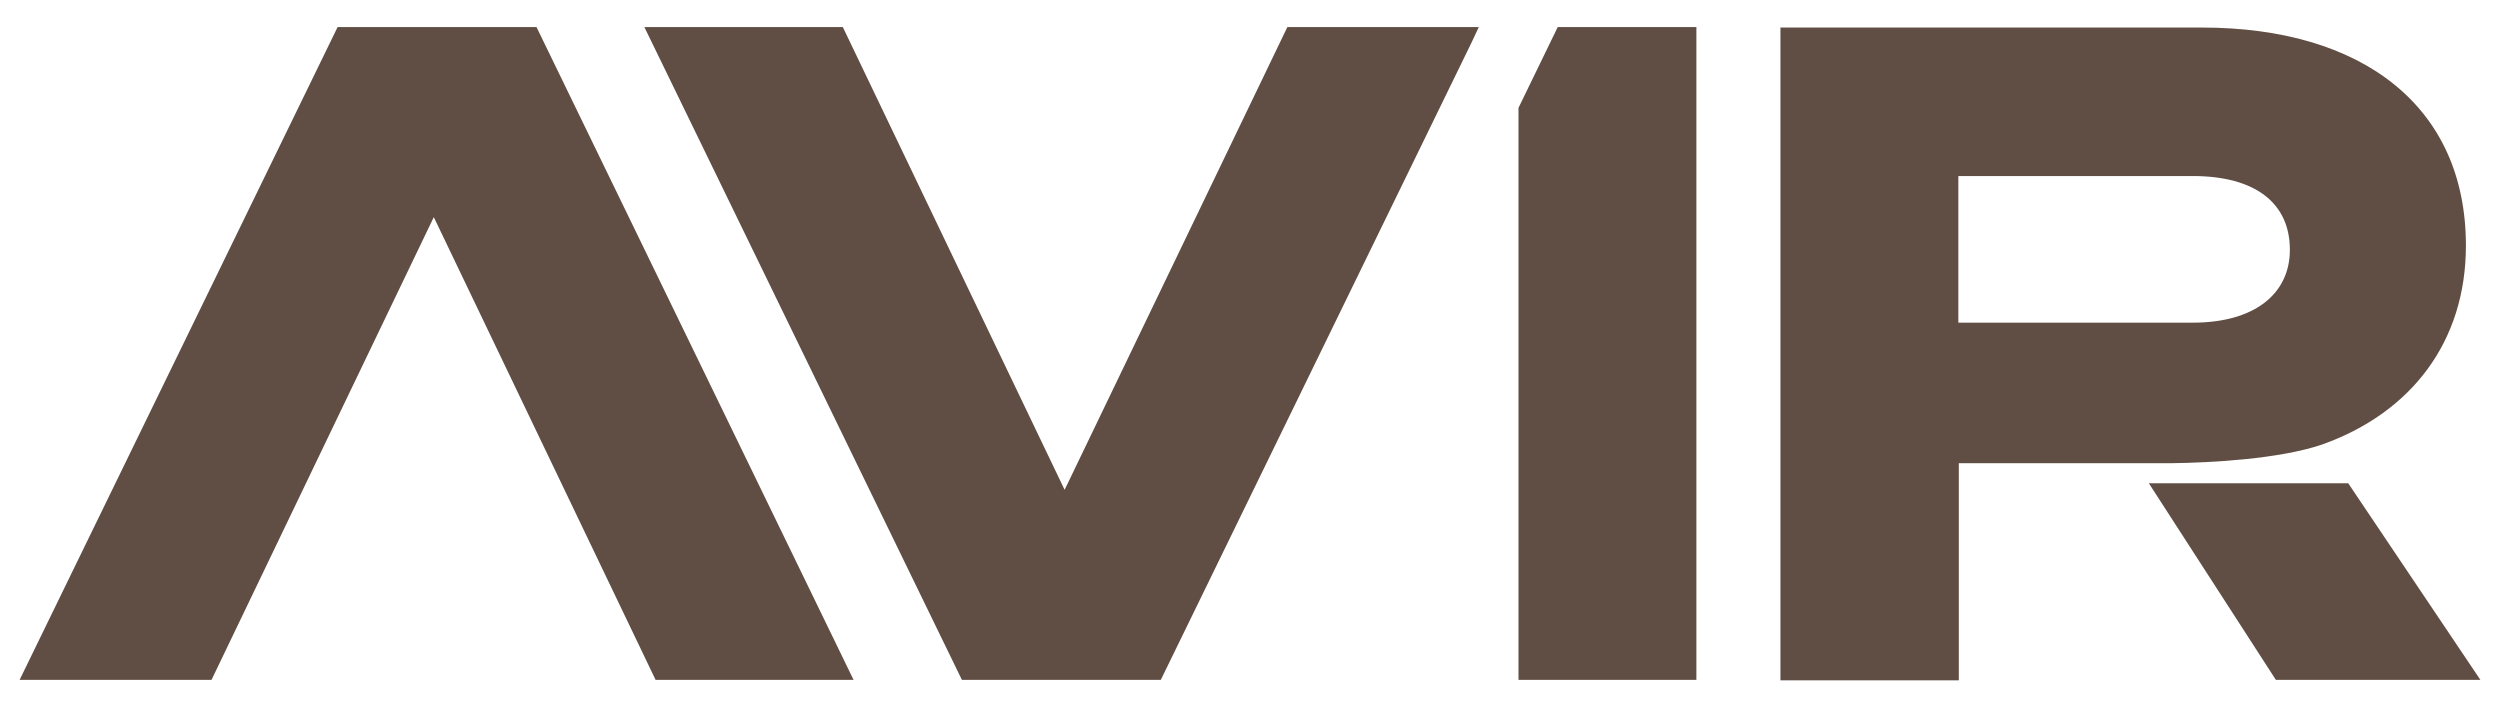 <?xml version="1.0" encoding="utf-8"?>
<!-- Generator: Adobe Illustrator 27.0.1, SVG Export Plug-In . SVG Version: 6.00 Build 0)  -->
<svg version="1.1" id="Layer_1" xmlns="http://www.w3.org/2000/svg" xmlns:xlink="http://www.w3.org/1999/xlink" x="0px" y="0px"
	 viewBox="0 0 535.4 150.6" style="enable-background:new 0 0 535.4 150.6;" xml:space="preserve">
<style type="text/css">
	.st0{fill:#604E44;}
</style>
<polygon class="st0" points="315.2,5.8 275.7,5.8 228,104.9 180.5,5.8 138,5.8 206,145.6 248.6,145.6 315.2,9 316.7,5.8 "/>
<path class="st0" d="M497.3,95.2C497.3,95.1,497.3,95.1,497.3,95.2L497.3,95.2c19.1-6.8,30.8-22,30.8-42.6c0-30-22.4-46.7-56.5-46.7
	h-90.3v139.8h38.2V99.2h38l0,0h7.4C473.6,99.1,488.2,98.3,497.3,95.2z M419.4,69.1V37.7h50.2c13.4,0,20.8,5.8,20.8,15.8
	c0,9.3-7.4,15.6-20.8,15.6H419.4z"/>
<polygon class="st0" points="502.9,103.5 460.2,103.5 487.4,145.6 531.2,145.6 "/>
<g>
	<polygon class="st0" points="333.6,5.8 325.2,23.1 325.2,145.6 363.3,145.6 363.3,5.8 	"/>
</g>
<polygon class="st0" points="114.9,5.8 72.3,5.8 4.2,145.6 45.3,145.6 92.9,46.5 140.4,145.6 182.8,145.6 "/>
</svg>
